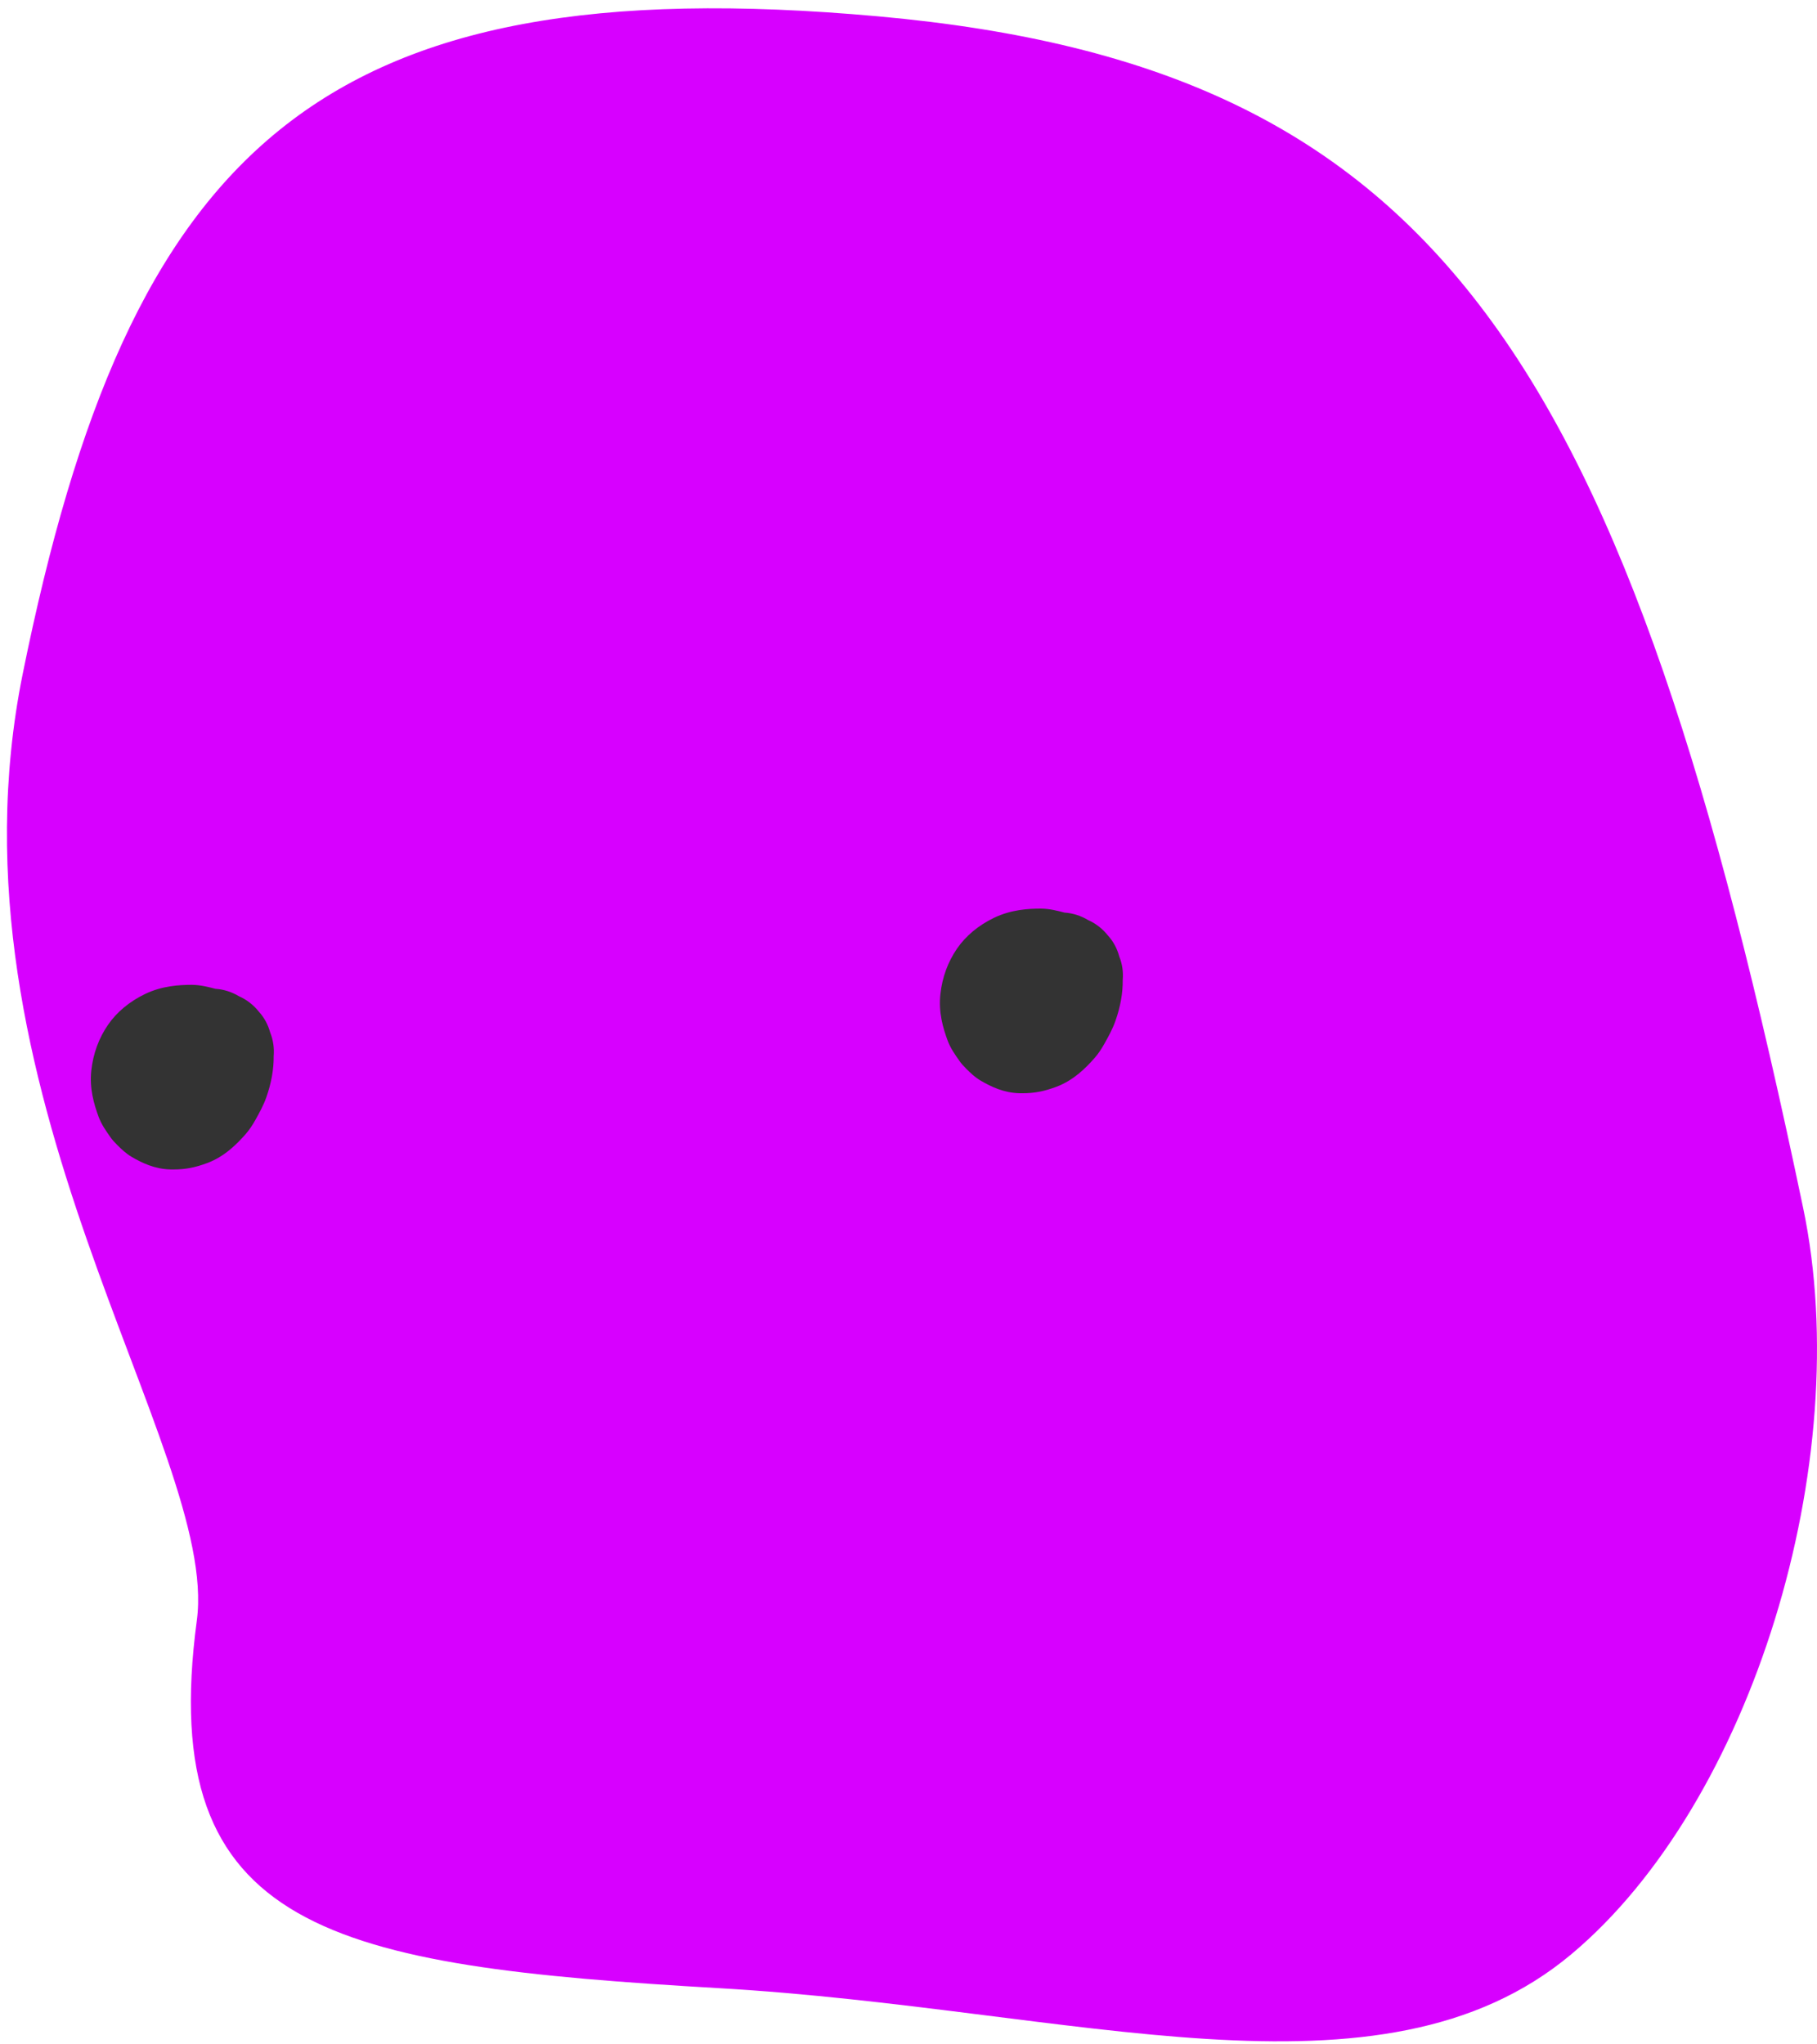 <?xml version="1.0" encoding="utf-8"?>
<svg xmlns="http://www.w3.org/2000/svg" width="120" height="135" viewBox="0 0 120 135" fill="none">
<path fill-rule="evenodd" clip-rule="evenodd" d="M58.004 1.08C20.963 -2.261 8.51 9.889 1.5 44.5C-4.059 71.946 14.502 95.796 13 107C10.239 127.596 22.008 129.816 47.513 131.291C70.93 132.645 91.154 139.622 103.779 129.046C115.68 119.078 122.596 96.541 119.086 79.769C107.39 23.885 95.314 4.446 58.004 1.08Z" fill="#D700FF"/>
<path d="M73.181 61.788C72.821 61.333 72.375 60.984 71.855 60.753C71.369 60.463 70.835 60.297 70.305 60.264C69.862 60.147 69.309 60.003 68.744 60C67.931 59.999 66.783 60.063 65.654 60.605C64.63 61.097 63.785 61.8 63.209 62.635C62.601 63.519 62.228 64.532 62.106 65.651C61.975 66.844 62.273 67.868 62.584 68.712C62.775 69.223 63.07 69.641 63.385 70.084C63.493 70.239 63.613 70.377 63.823 70.584C64.075 70.834 64.389 71.144 64.791 71.374C65.463 71.765 66.291 72.165 67.325 72.191C67.392 72.192 67.459 72.193 67.526 72.193C68.312 72.193 68.956 72.069 69.764 71.767C70.906 71.34 71.727 70.512 72.315 69.835C72.528 69.59 72.724 69.304 72.942 68.916C73.191 68.471 73.472 67.967 73.667 67.415C73.998 66.475 74.159 65.567 74.147 64.713C74.194 64.176 74.117 63.654 73.919 63.158C73.777 62.629 73.514 62.152 73.181 61.788Z" fill="#333333"/>
<path d="M17.108 66.821C16.749 66.366 16.302 66.018 15.782 65.786C15.293 65.495 14.758 65.329 14.229 65.297C13.785 65.18 13.236 65.037 12.668 65.034C11.828 65.036 10.707 65.097 9.58 65.639C8.557 66.132 7.711 66.834 7.137 67.669C6.527 68.552 6.156 69.566 6.031 70.683C5.901 71.877 6.201 72.9 6.511 73.745C6.699 74.254 6.995 74.672 7.31 75.118C7.42 75.272 7.539 75.41 7.751 75.619C8.003 75.867 8.316 76.177 8.718 76.409C9.391 76.798 10.217 77.198 11.25 77.224C11.319 77.225 11.386 77.226 11.452 77.226C12.24 77.226 12.884 77.102 13.689 76.801H13.69C14.834 76.372 15.654 75.544 16.241 74.87C16.454 74.624 16.651 74.338 16.862 73.963C17.113 73.514 17.398 73.005 17.593 72.45C17.919 71.524 18.085 70.591 18.074 69.748C18.119 69.21 18.045 68.688 17.847 68.191C17.704 67.662 17.441 67.184 17.108 66.821Z" fill="#333333"/>
</svg>